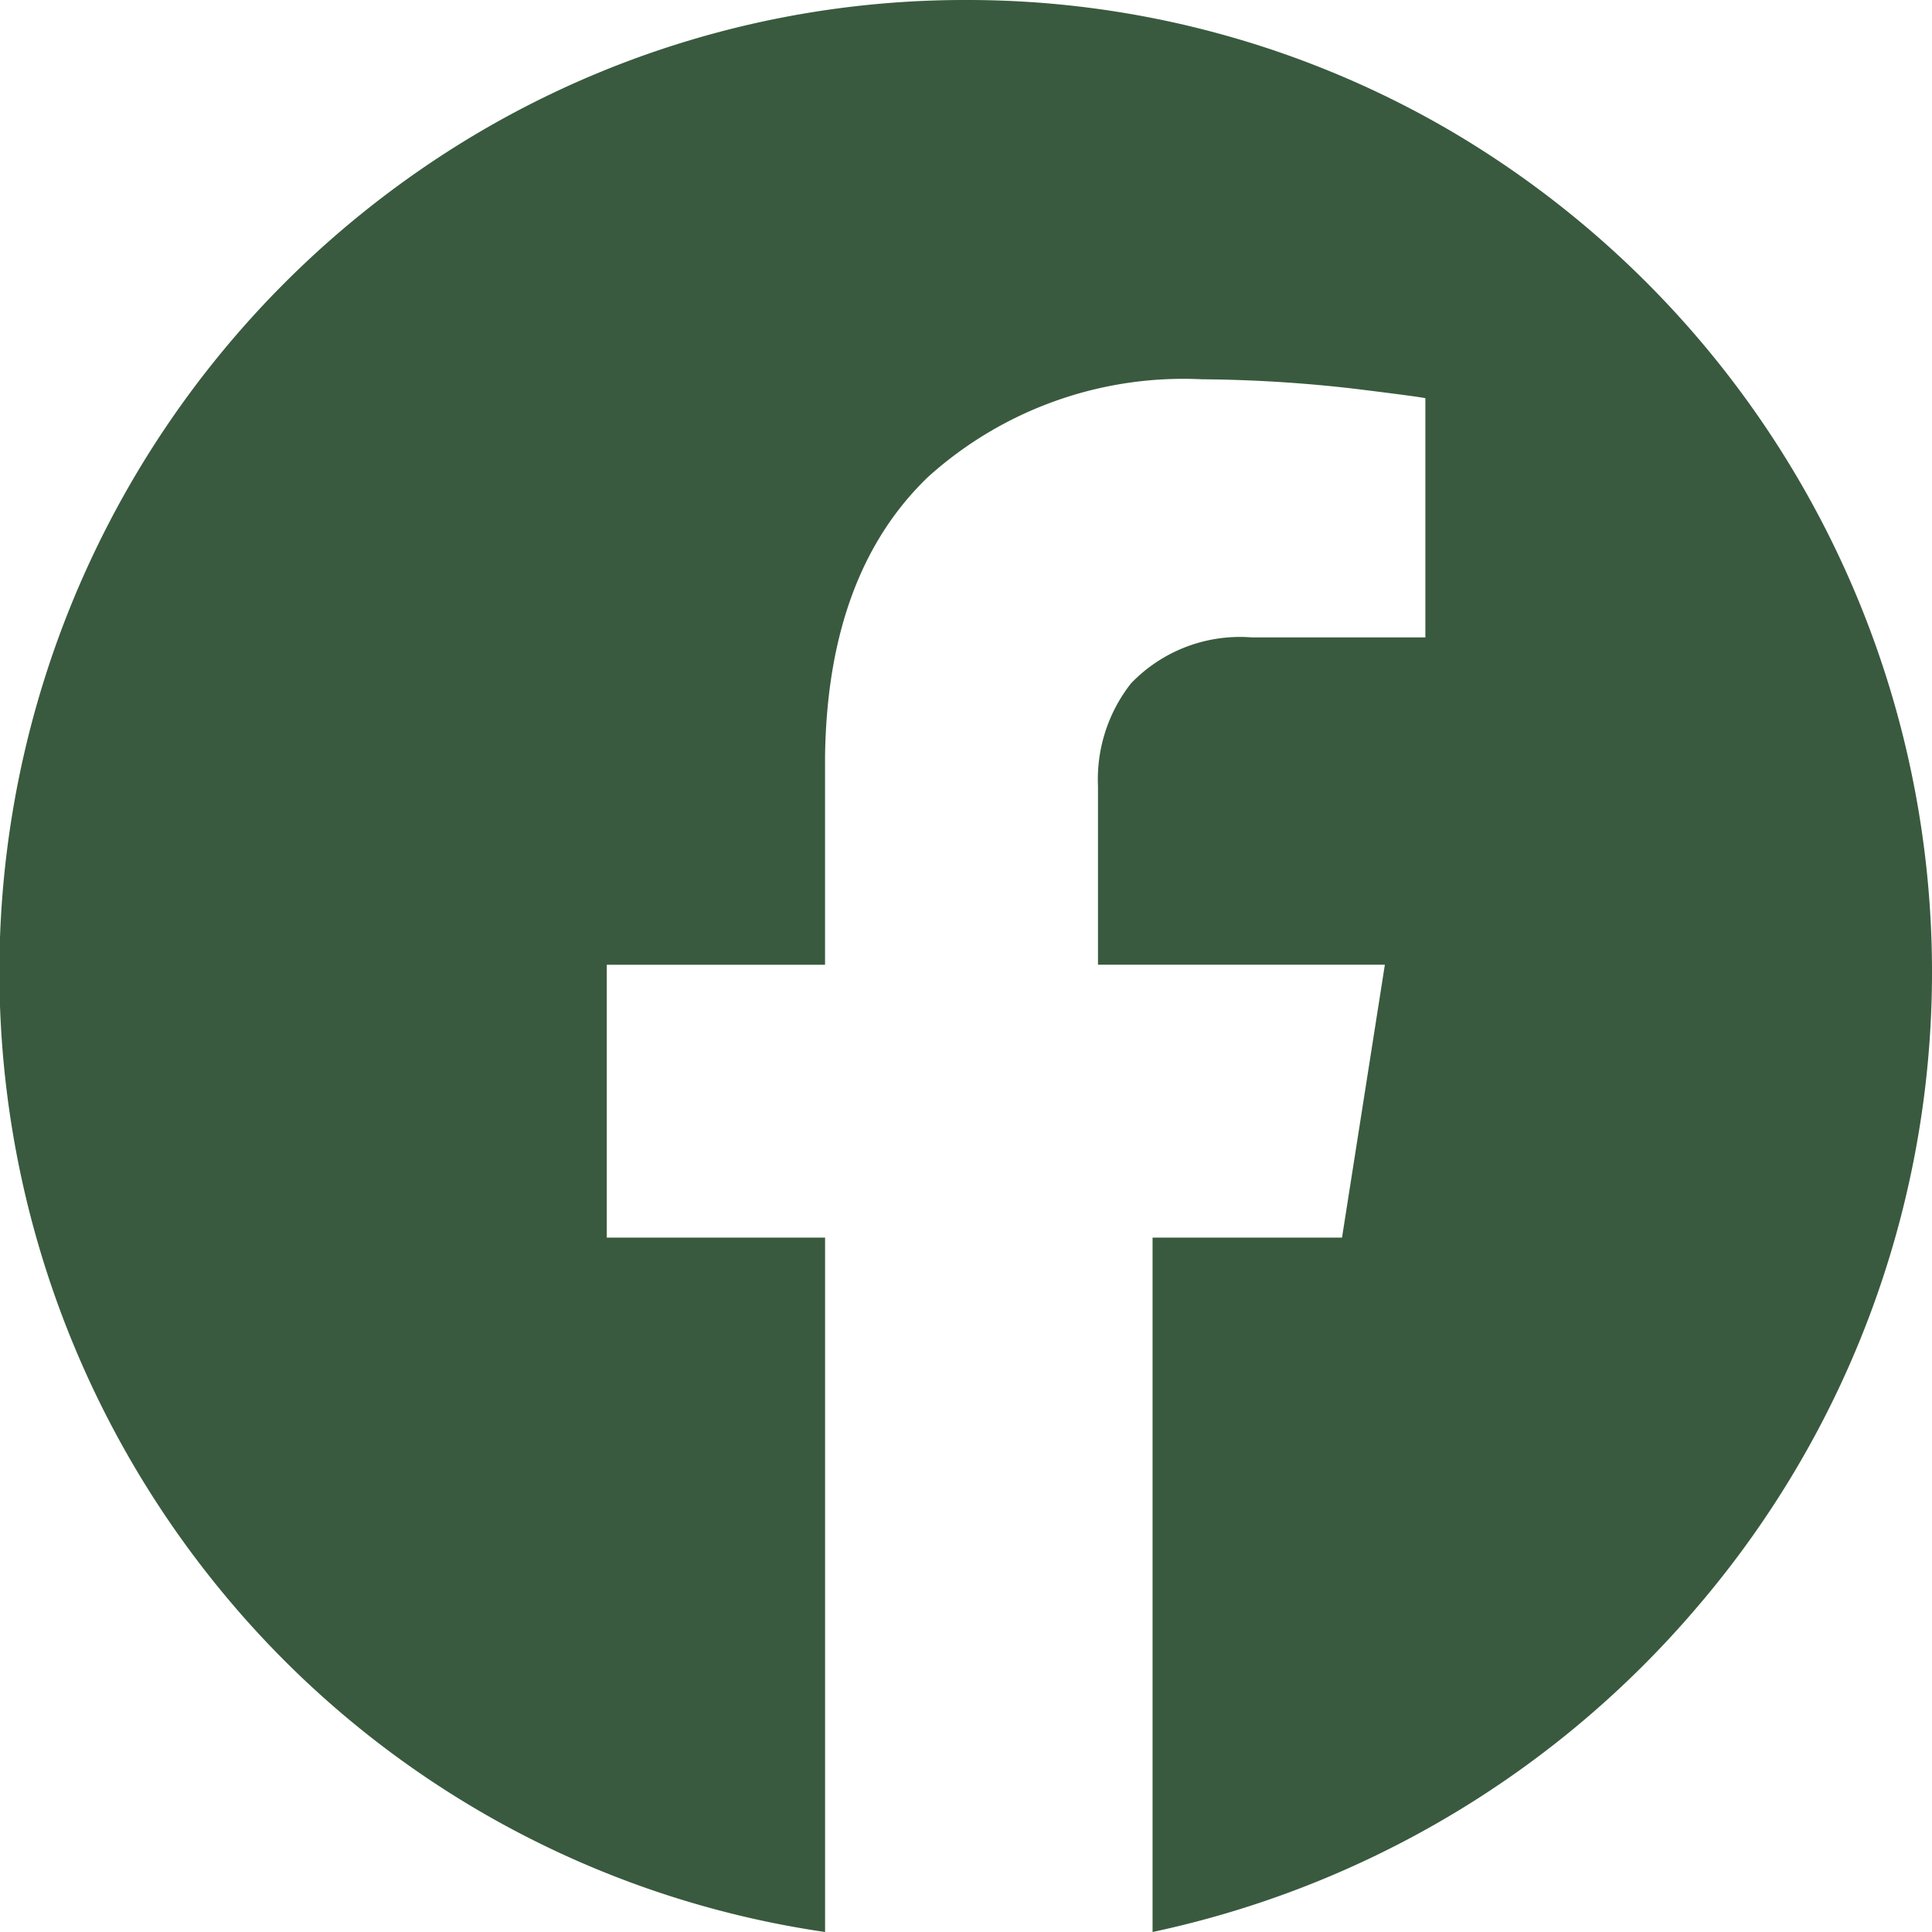 <svg xmlns="http://www.w3.org/2000/svg" width="46.258" height="46.258" viewBox="0 0 46.258 46.258">
  <path id="icon-facebook" d="M30.512,7.758a22.921,22.921,0,0,1,11.675,3.176A23.362,23.362,0,0,1,48.03,46.222a23.566,23.566,0,0,1-13.051,7.794V37.39h4.536l1.026-6.534H33.672V26.577a3.719,3.719,0,0,1,.791-2.457,3.617,3.617,0,0,1,2.9-1.1h4.148V17.293q-.089-.029-1.694-.227a33.671,33.671,0,0,0-3.655-.227,9.131,9.131,0,0,0-6.56,2.34q-2.413,2.32-2.465,6.713v4.965H21.911V37.39h5.227V54.016a23,23,0,0,1-14.144-7.794,23.336,23.336,0,0,1,5.843-35.288A22.928,22.928,0,0,1,30.512,7.758Z" transform="translate(-7.383 -7.758)" fill="#395a3e" fill-rule="evenodd"/>
</svg>
